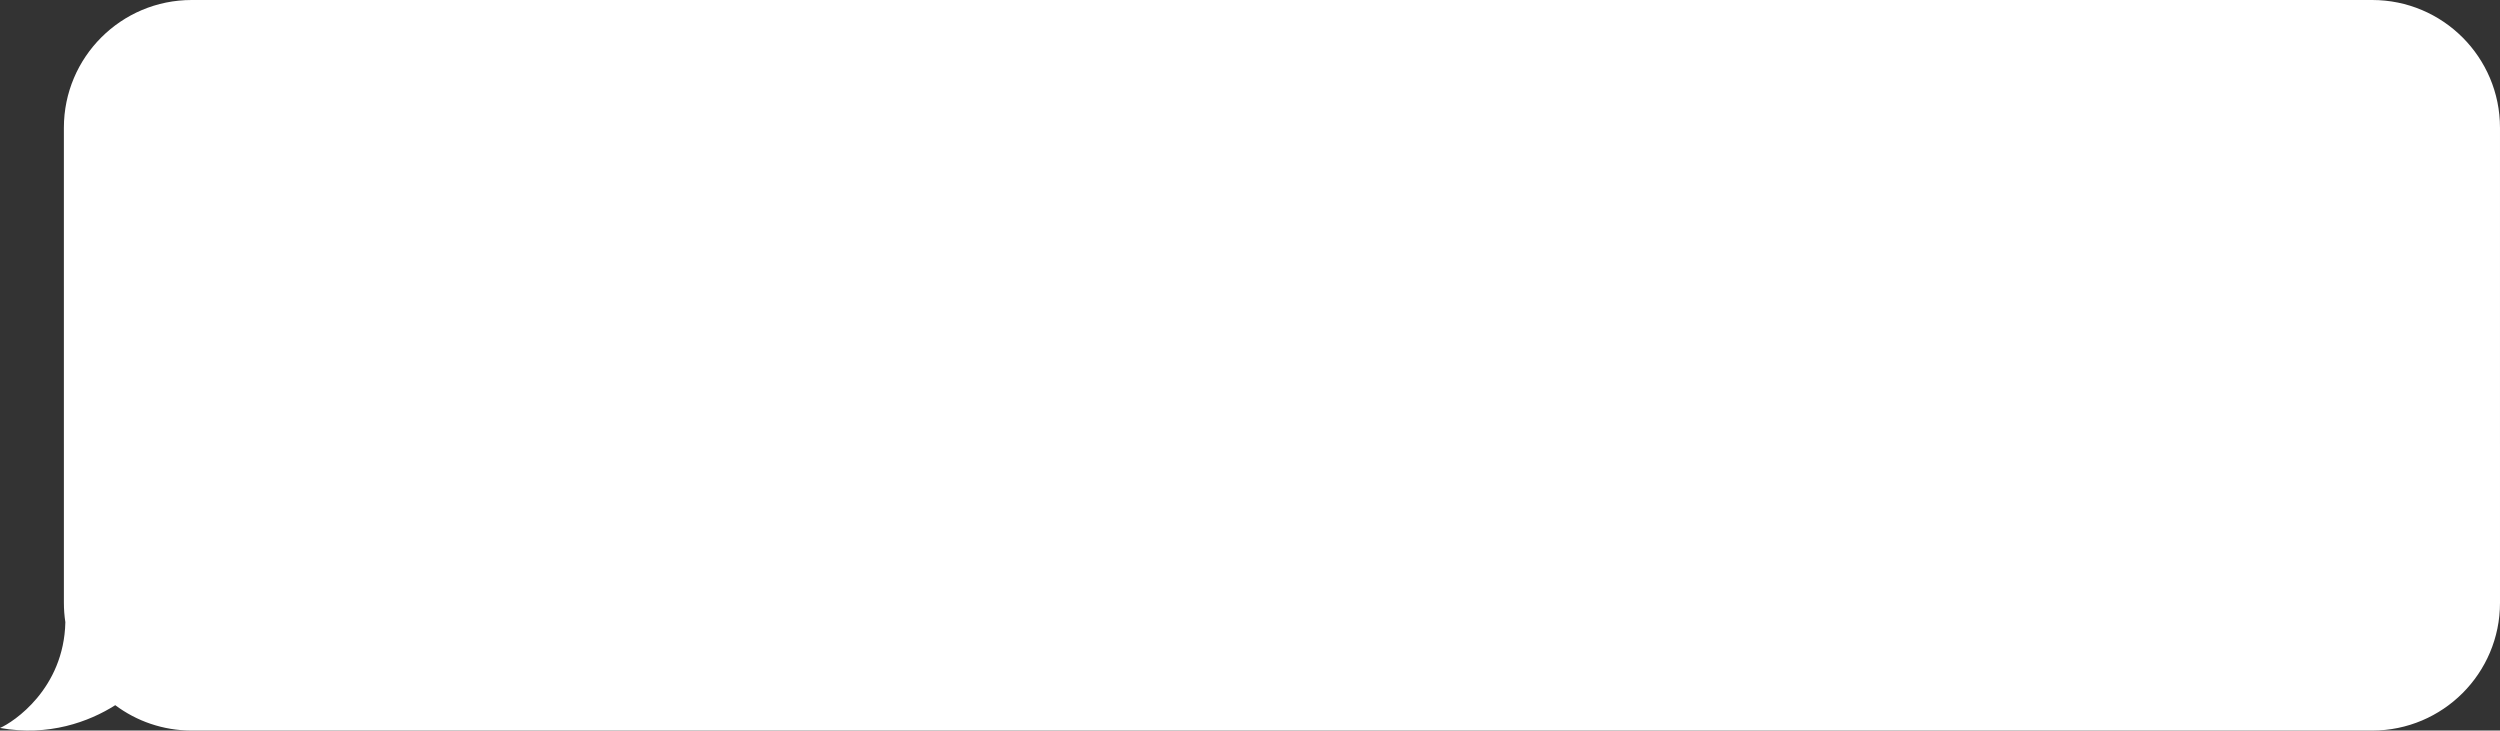 <?xml version="1.0" encoding="UTF-8"?> <svg xmlns="http://www.w3.org/2000/svg" width="2108" height="616" viewBox="0 0 2108 616" fill="none"><rect x="0" y="0" width="2108" height="616" fill="#333333" stroke="none"/> <path fill-rule="evenodd" clip-rule="evenodd" d="M2000.24 0C2059.75 0 2107.99 48.234 2107.99 107.733L2108 508.267C2108 567.766 2059.76 616 2000.25 616H161.62C137.456 616 115.149 608.046 97.176 594.614C75.16 608.583 40.992 621.226 0 613.803C11.316 608.974 53.94 580.758 55.108 524.629C54.295 519.293 53.873 513.829 53.873 508.267L53.863 107.733C53.863 48.234 102.103 0 161.61 0H2000.24Z" fill="white"></path> </svg> 